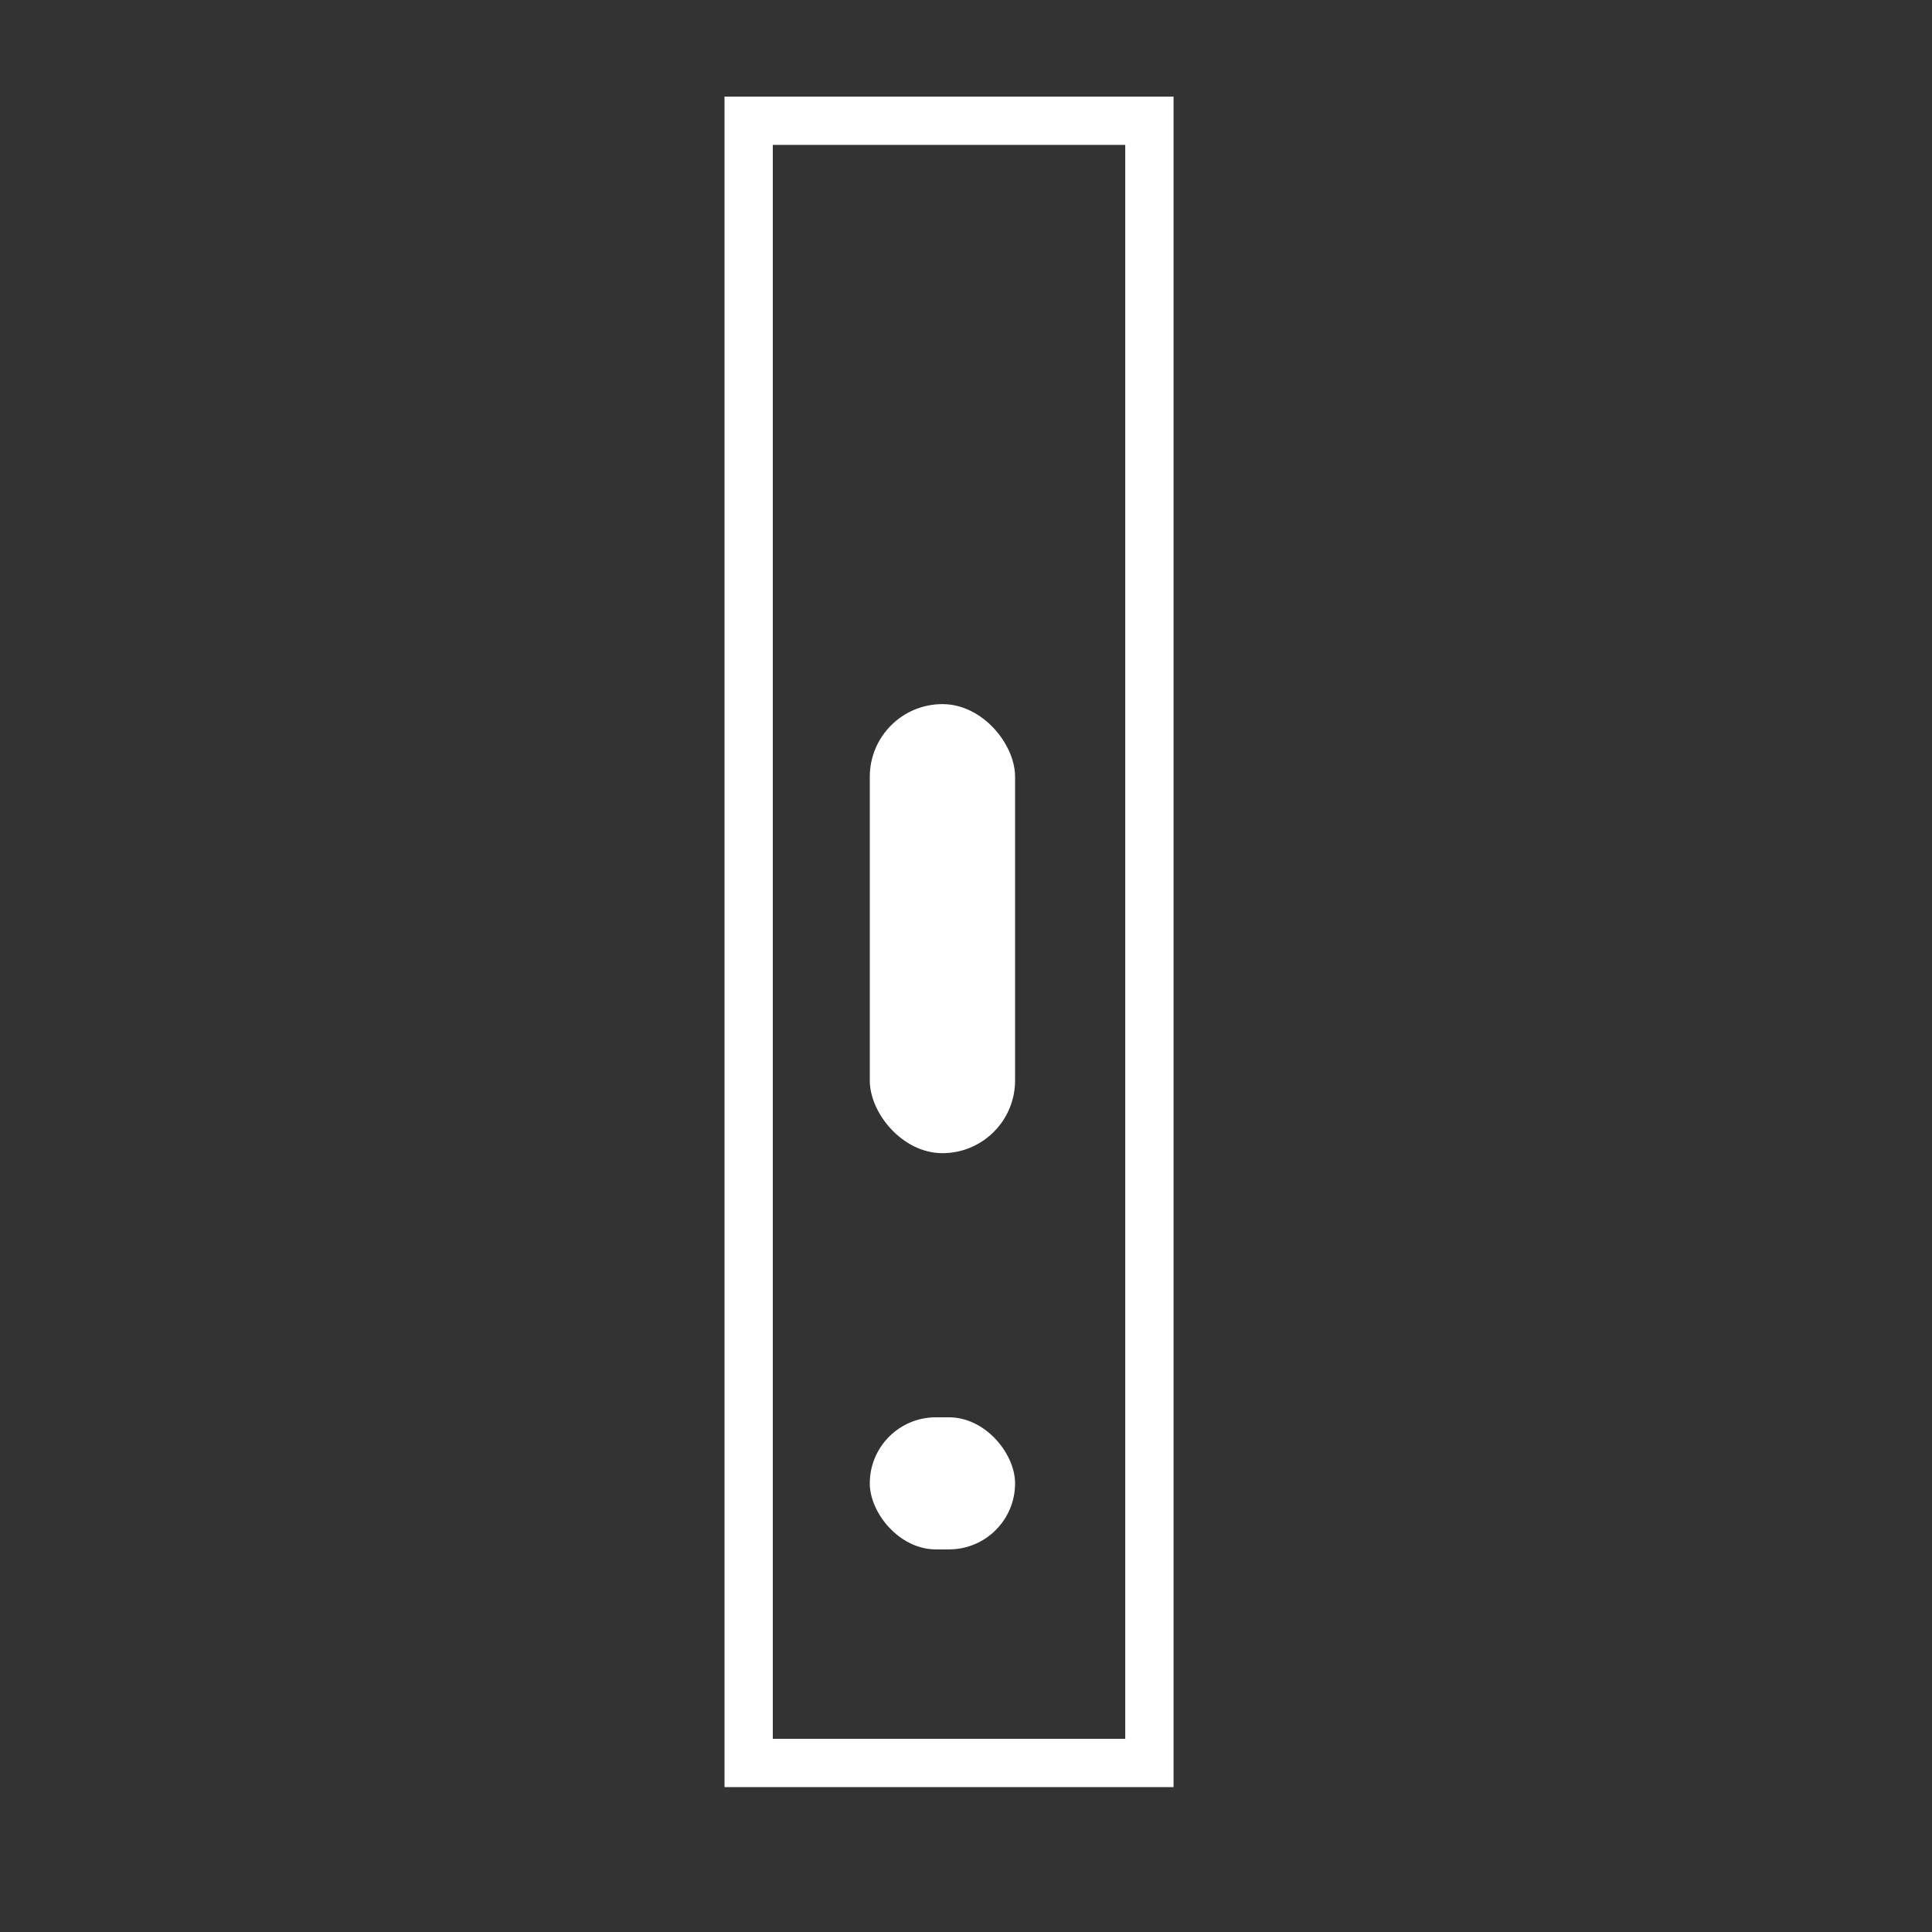 <svg xmlns="http://www.w3.org/2000/svg" xmlns:xlink="http://www.w3.org/1999/xlink" width="80px" height="80px" viewBox="0 0 80 80"><rect x="0" y="0" width="80" height="80" fill="#333333" stroke="none"/><title>Slice</title><g id="Page-1" stroke="none" stroke-width="1" fill="none" fill-rule="evenodd"><g id="Group-4" transform="translate(30, 4)"><rect id="Rectangle" stroke="#FFFFFF" stroke-width="2" x="1" y="1" width="16.594" height="68"></rect><rect id="Rectangle" fill="#FFFFFF" x="6.016" y="25.156" width="6.016" height="18.594" rx="3.008"></rect><rect id="Rectangle" fill="#FFFFFF" x="6.016" y="54.688" width="6.016" height="5.469" rx="2.734"></rect></g></g></svg>